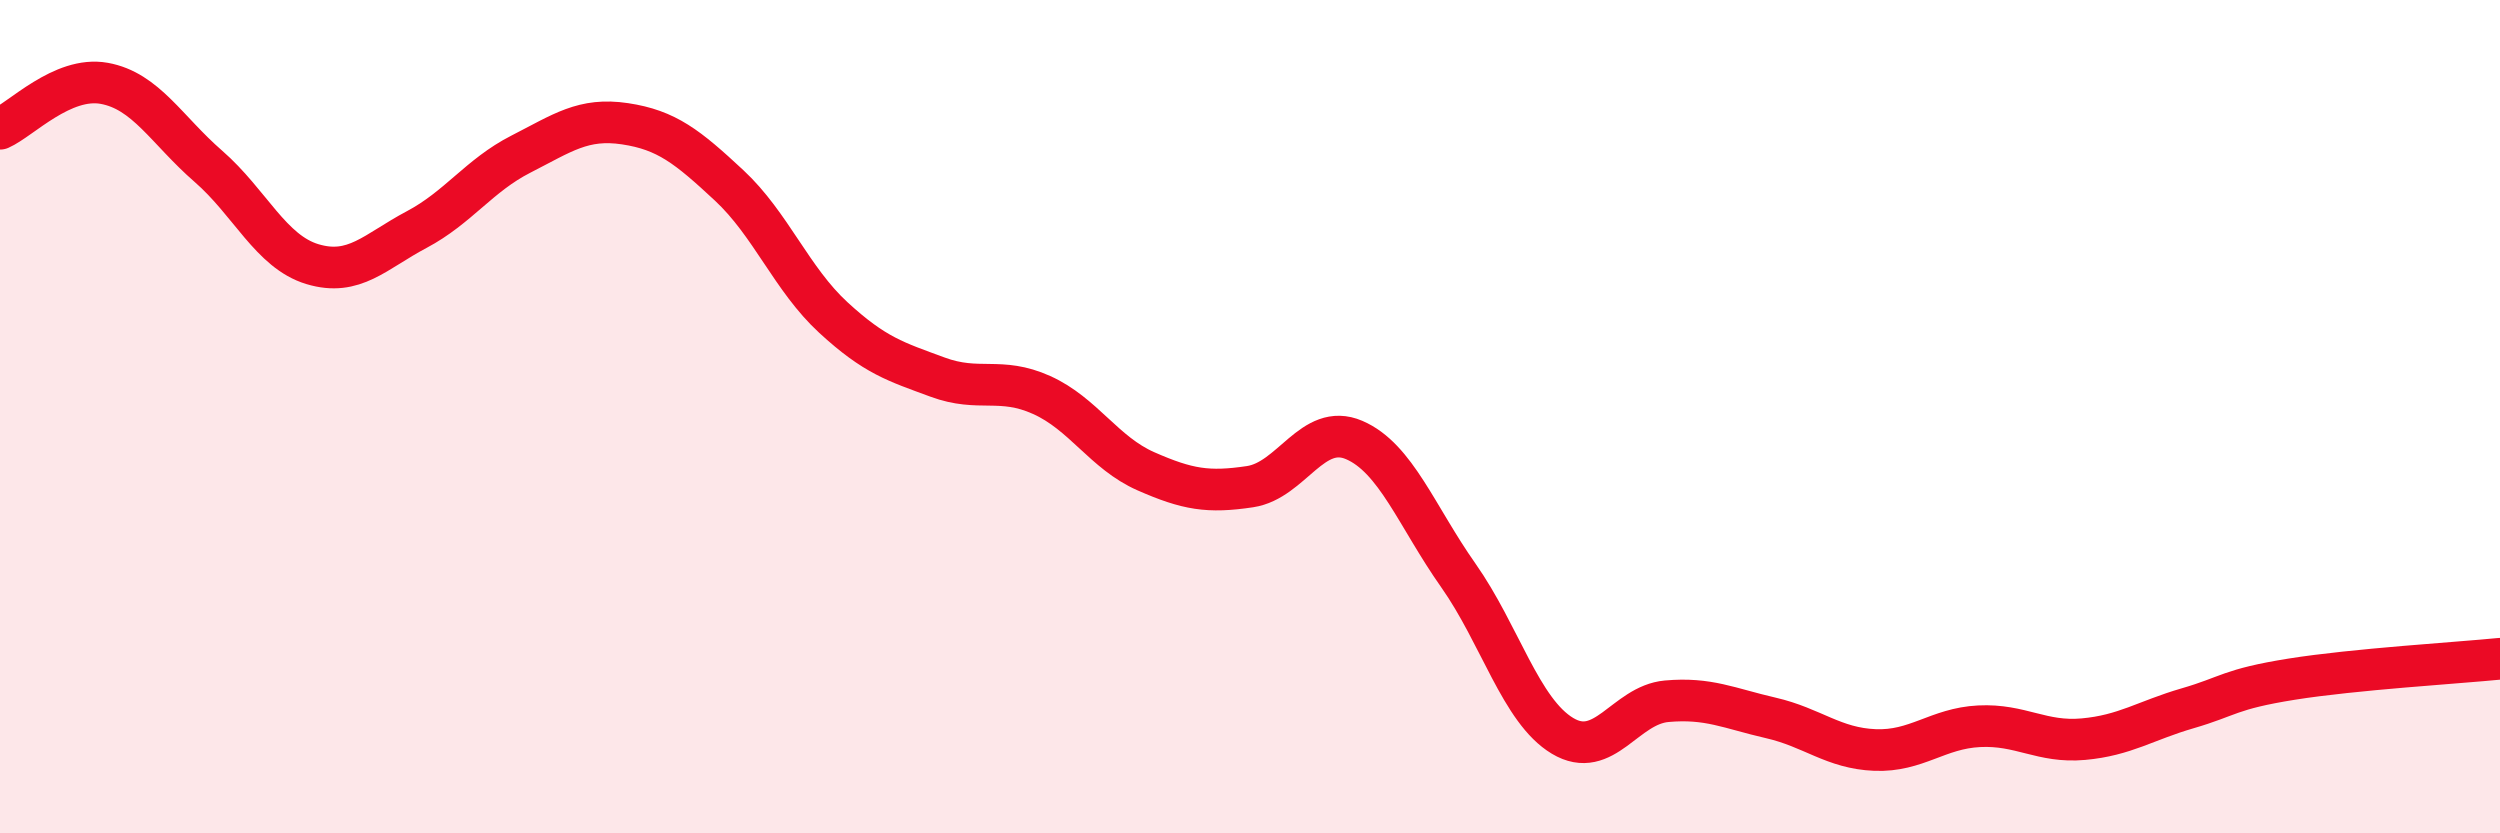 
    <svg width="60" height="20" viewBox="0 0 60 20" xmlns="http://www.w3.org/2000/svg">
      <path
        d="M 0,3.09 C 0.5,2.87 1.5,1.82 2.5,2 C 3.5,2.18 4,3.12 5,3.99 C 6,4.86 6.5,6.04 7.5,6.34 C 8.5,6.64 9,6.04 10,5.51 C 11,4.98 11.5,4.21 12.5,3.7 C 13.5,3.19 14,2.82 15,2.97 C 16,3.12 16.5,3.52 17.5,4.45 C 18.5,5.38 19,6.7 20,7.62 C 21,8.54 21.5,8.68 22.5,9.05 C 23.5,9.42 24,9.03 25,9.48 C 26,9.93 26.5,10.87 27.5,11.31 C 28.5,11.75 29,11.83 30,11.68 C 31,11.53 31.5,10.13 32.5,10.56 C 33.5,10.99 34,12.39 35,13.81 C 36,15.23 36.5,17.06 37.5,17.66 C 38.5,18.26 39,16.92 40,16.83 C 41,16.74 41.5,17 42.5,17.23 C 43.5,17.46 44,17.96 45,18 C 46,18.04 46.5,17.48 47.5,17.43 C 48.5,17.38 49,17.83 50,17.74 C 51,17.65 51.5,17.29 52.5,17 C 53.5,16.71 53.5,16.54 55,16.3 C 56.5,16.06 59,15.91 60,15.81L60 20L0 20Z"
        fill="#EB0A25"
        opacity="0.1"
        stroke-linecap="round"
        stroke-linejoin="round"
      />
      <path
        d="M 0,3.09 C 0.5,2.87 1.5,1.82 2.5,2 C 3.5,2.18 4,3.12 5,3.99 C 6,4.86 6.5,6.04 7.5,6.34 C 8.5,6.64 9,6.04 10,5.51 C 11,4.98 11.5,4.21 12.5,3.7 C 13.5,3.19 14,2.82 15,2.97 C 16,3.12 16.5,3.52 17.5,4.45 C 18.5,5.38 19,6.7 20,7.62 C 21,8.54 21.5,8.68 22.5,9.05 C 23.5,9.42 24,9.03 25,9.48 C 26,9.93 26.5,10.87 27.5,11.31 C 28.5,11.75 29,11.83 30,11.68 C 31,11.53 31.5,10.13 32.5,10.56 C 33.5,10.99 34,12.39 35,13.81 C 36,15.23 36.5,17.06 37.5,17.66 C 38.5,18.26 39,16.92 40,16.83 C 41,16.74 41.5,17 42.5,17.23 C 43.5,17.46 44,17.96 45,18 C 46,18.04 46.5,17.48 47.5,17.43 C 48.5,17.38 49,17.83 50,17.74 C 51,17.65 51.5,17.29 52.5,17 C 53.5,16.71 53.5,16.54 55,16.3 C 56.5,16.06 59,15.91 60,15.81"
        stroke="#EB0A25"
        stroke-width="1"
        fill="none"
        stroke-linecap="round"
        stroke-linejoin="round"
      />
    </svg>
  